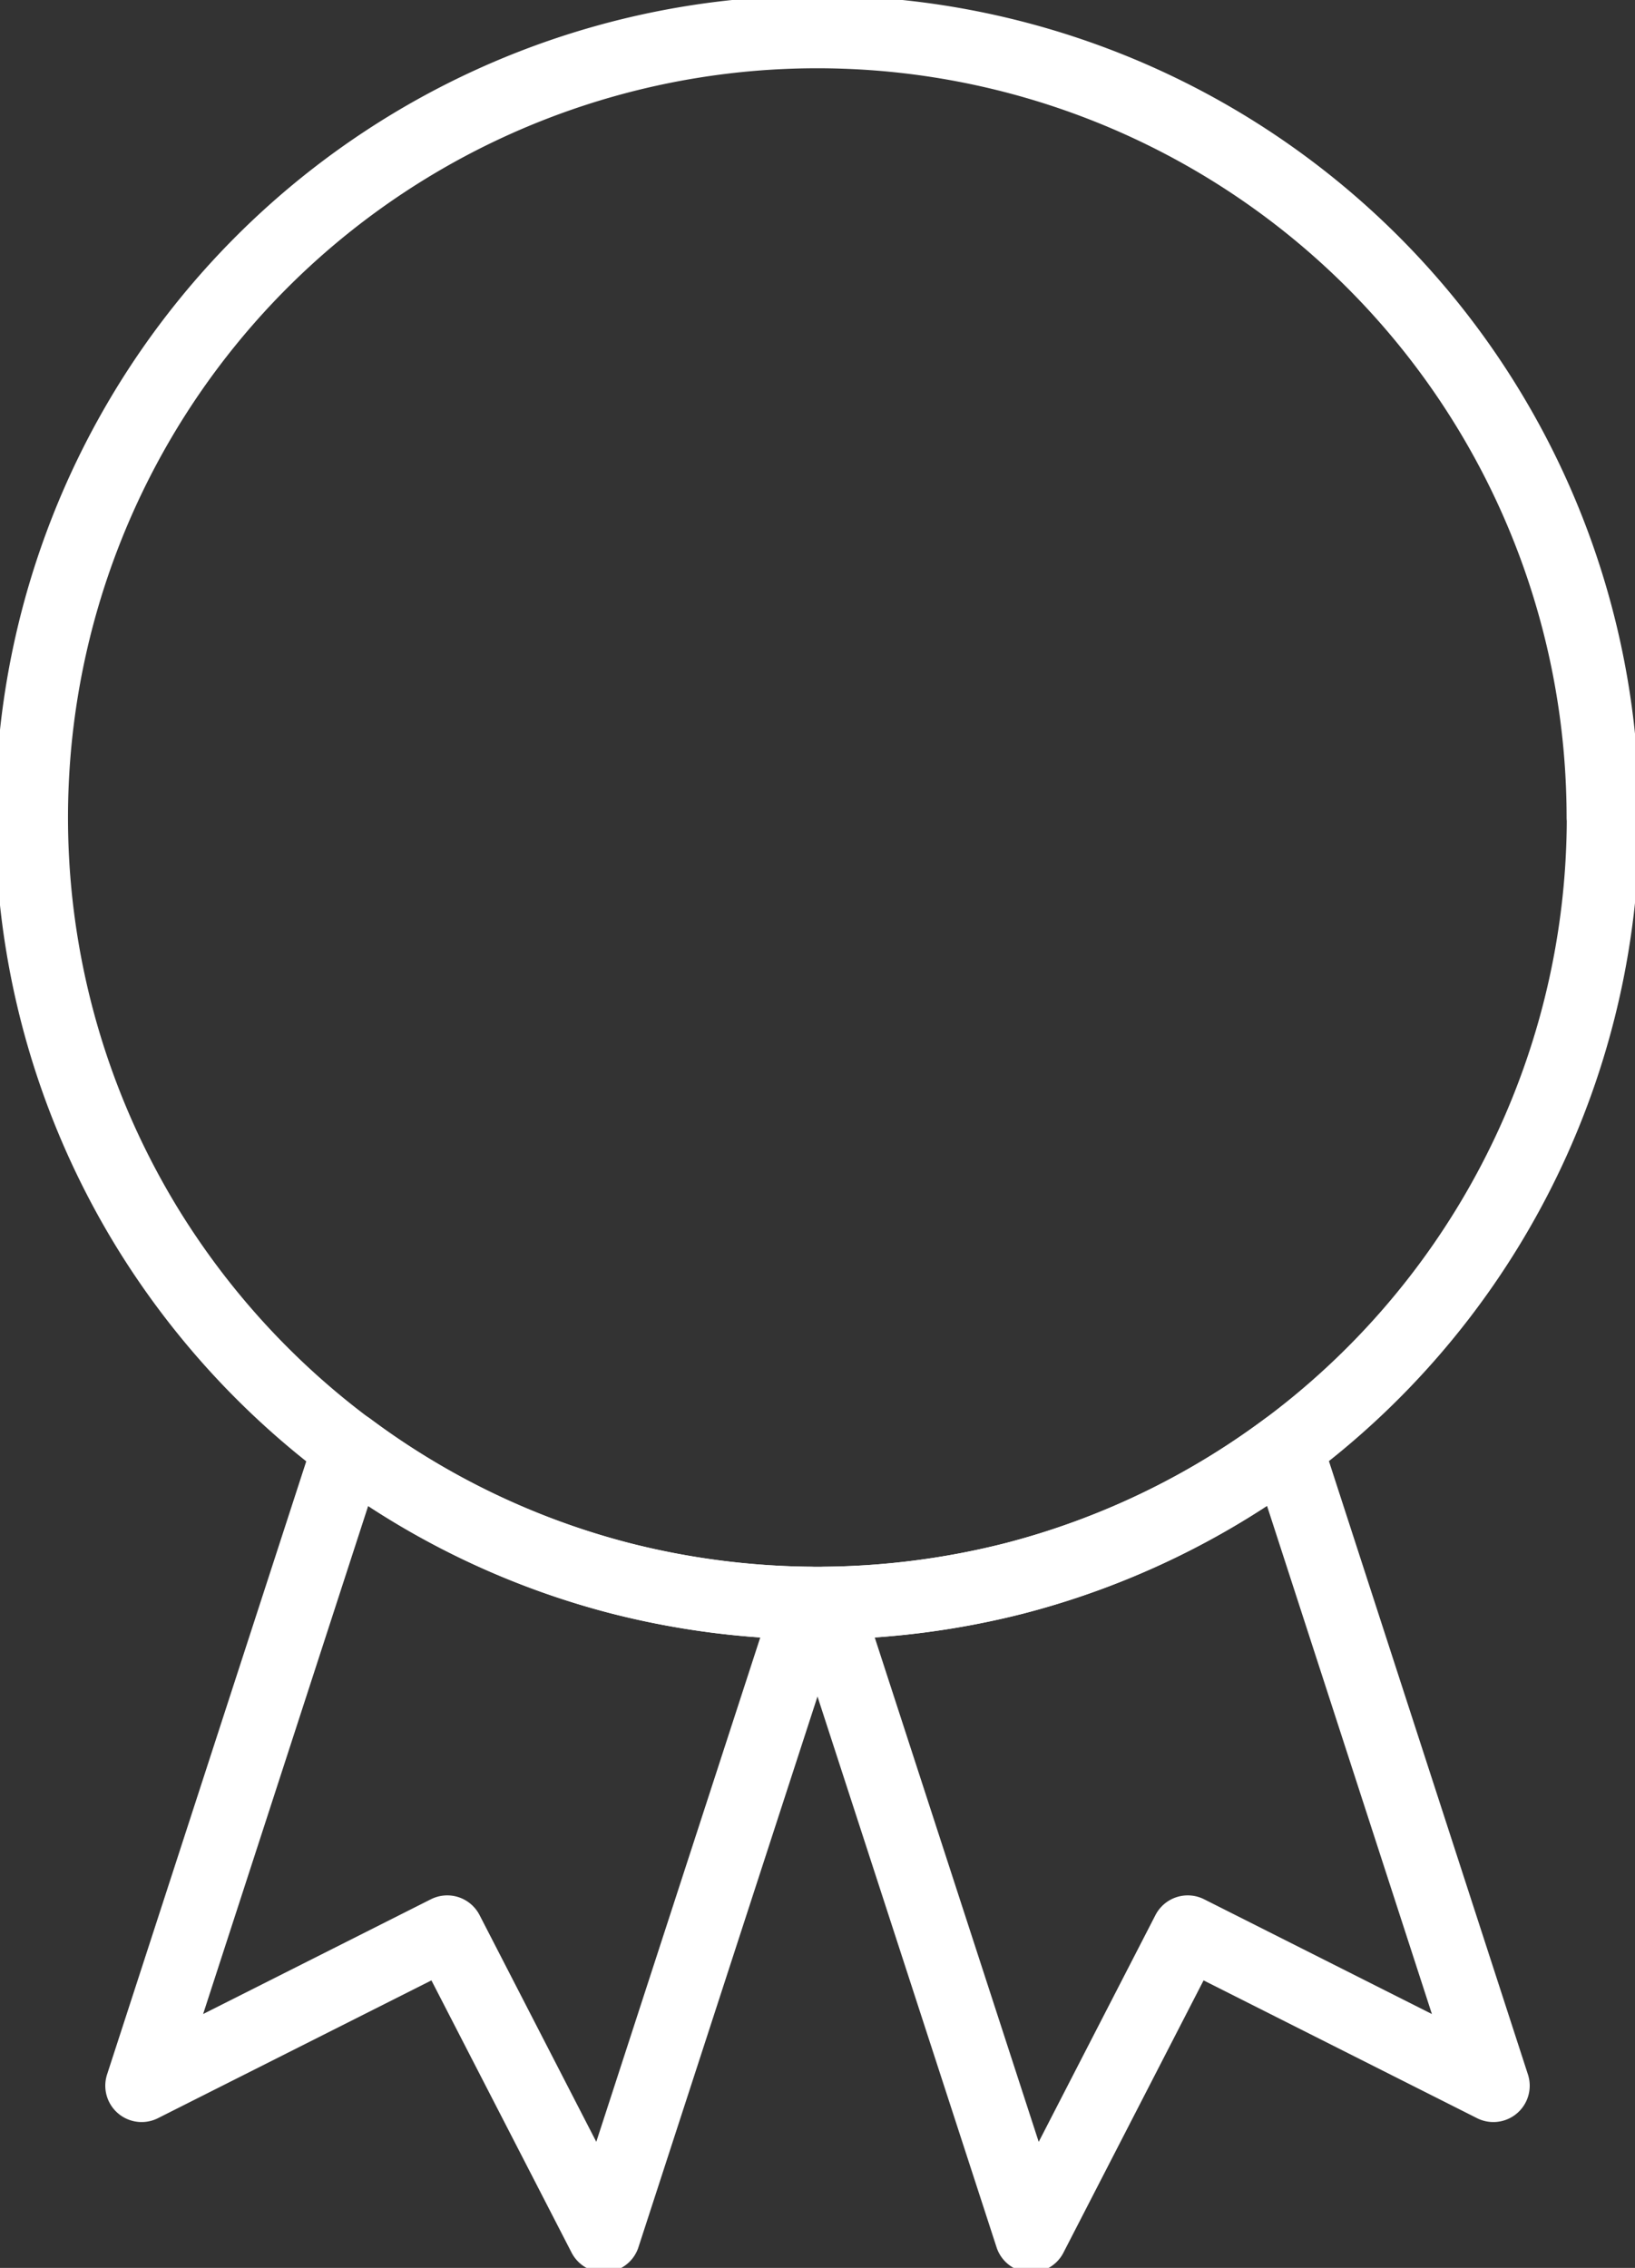 <svg id="Group_161" data-name="Group 161" xmlns="http://www.w3.org/2000/svg" xmlns:xlink="http://www.w3.org/1999/xlink" width="44.987" height="62.403" viewBox="0 0 44.987 62.403">
  <rect x="0" y="0" width="44.987" height="62.403" fill="#333333" stroke="none"/>
  <defs>
    <clipPath id="clip-path">
      <rect id="Rectangle_35" data-name="Rectangle 35" width="44.987" height="62.403" fill="none" stroke="#fff" stroke-width="2"/>
    </clipPath>
  </defs>
  <g id="Group_80" data-name="Group 80" clip-path="url(#clip-path)">
    <path id="Path_55" data-name="Path 55" d="M44.232,22.62A21.636,21.636,0,0,1,28.019,43.556a21.992,21.992,0,0,1-5.188.676H22.4a21.932,21.932,0,0,1-5.188-.676,21.481,21.481,0,0,1-7.5-3.59,21.773,21.773,0,0,1-5.53-6.048,21.617,21.617,0,1,1,40.045-11.3Z" transform="translate(-0.122 -0.122)" fill="none" stroke="#fff" stroke-linecap="round" stroke-linejoin="round" stroke-width="2"/>
    <path id="Path_57" data-name="Path 57" d="M22.821,49.656,17.159,67.072,12.849,58.7,4.44,62.937l5.7-17.547a21.481,21.481,0,0,0,7.5,3.59A21.932,21.932,0,0,0,22.821,49.656Z" transform="translate(-0.543 -5.547)" fill="none" stroke="#fff" stroke-linecap="round" stroke-linejoin="round" stroke-width="2"/>
    <path id="Path_58" data-name="Path 58" d="M44.251,62.937,35.842,58.7l-4.31,8.374L25.87,49.656a21.992,21.992,0,0,0,5.188-.676,21.556,21.556,0,0,0,7.5-3.59Z" transform="translate(-3.161 -5.547)" fill="none" stroke="#fff" stroke-linecap="round" stroke-linejoin="round" stroke-width="2"/>
  </g>
</svg>

